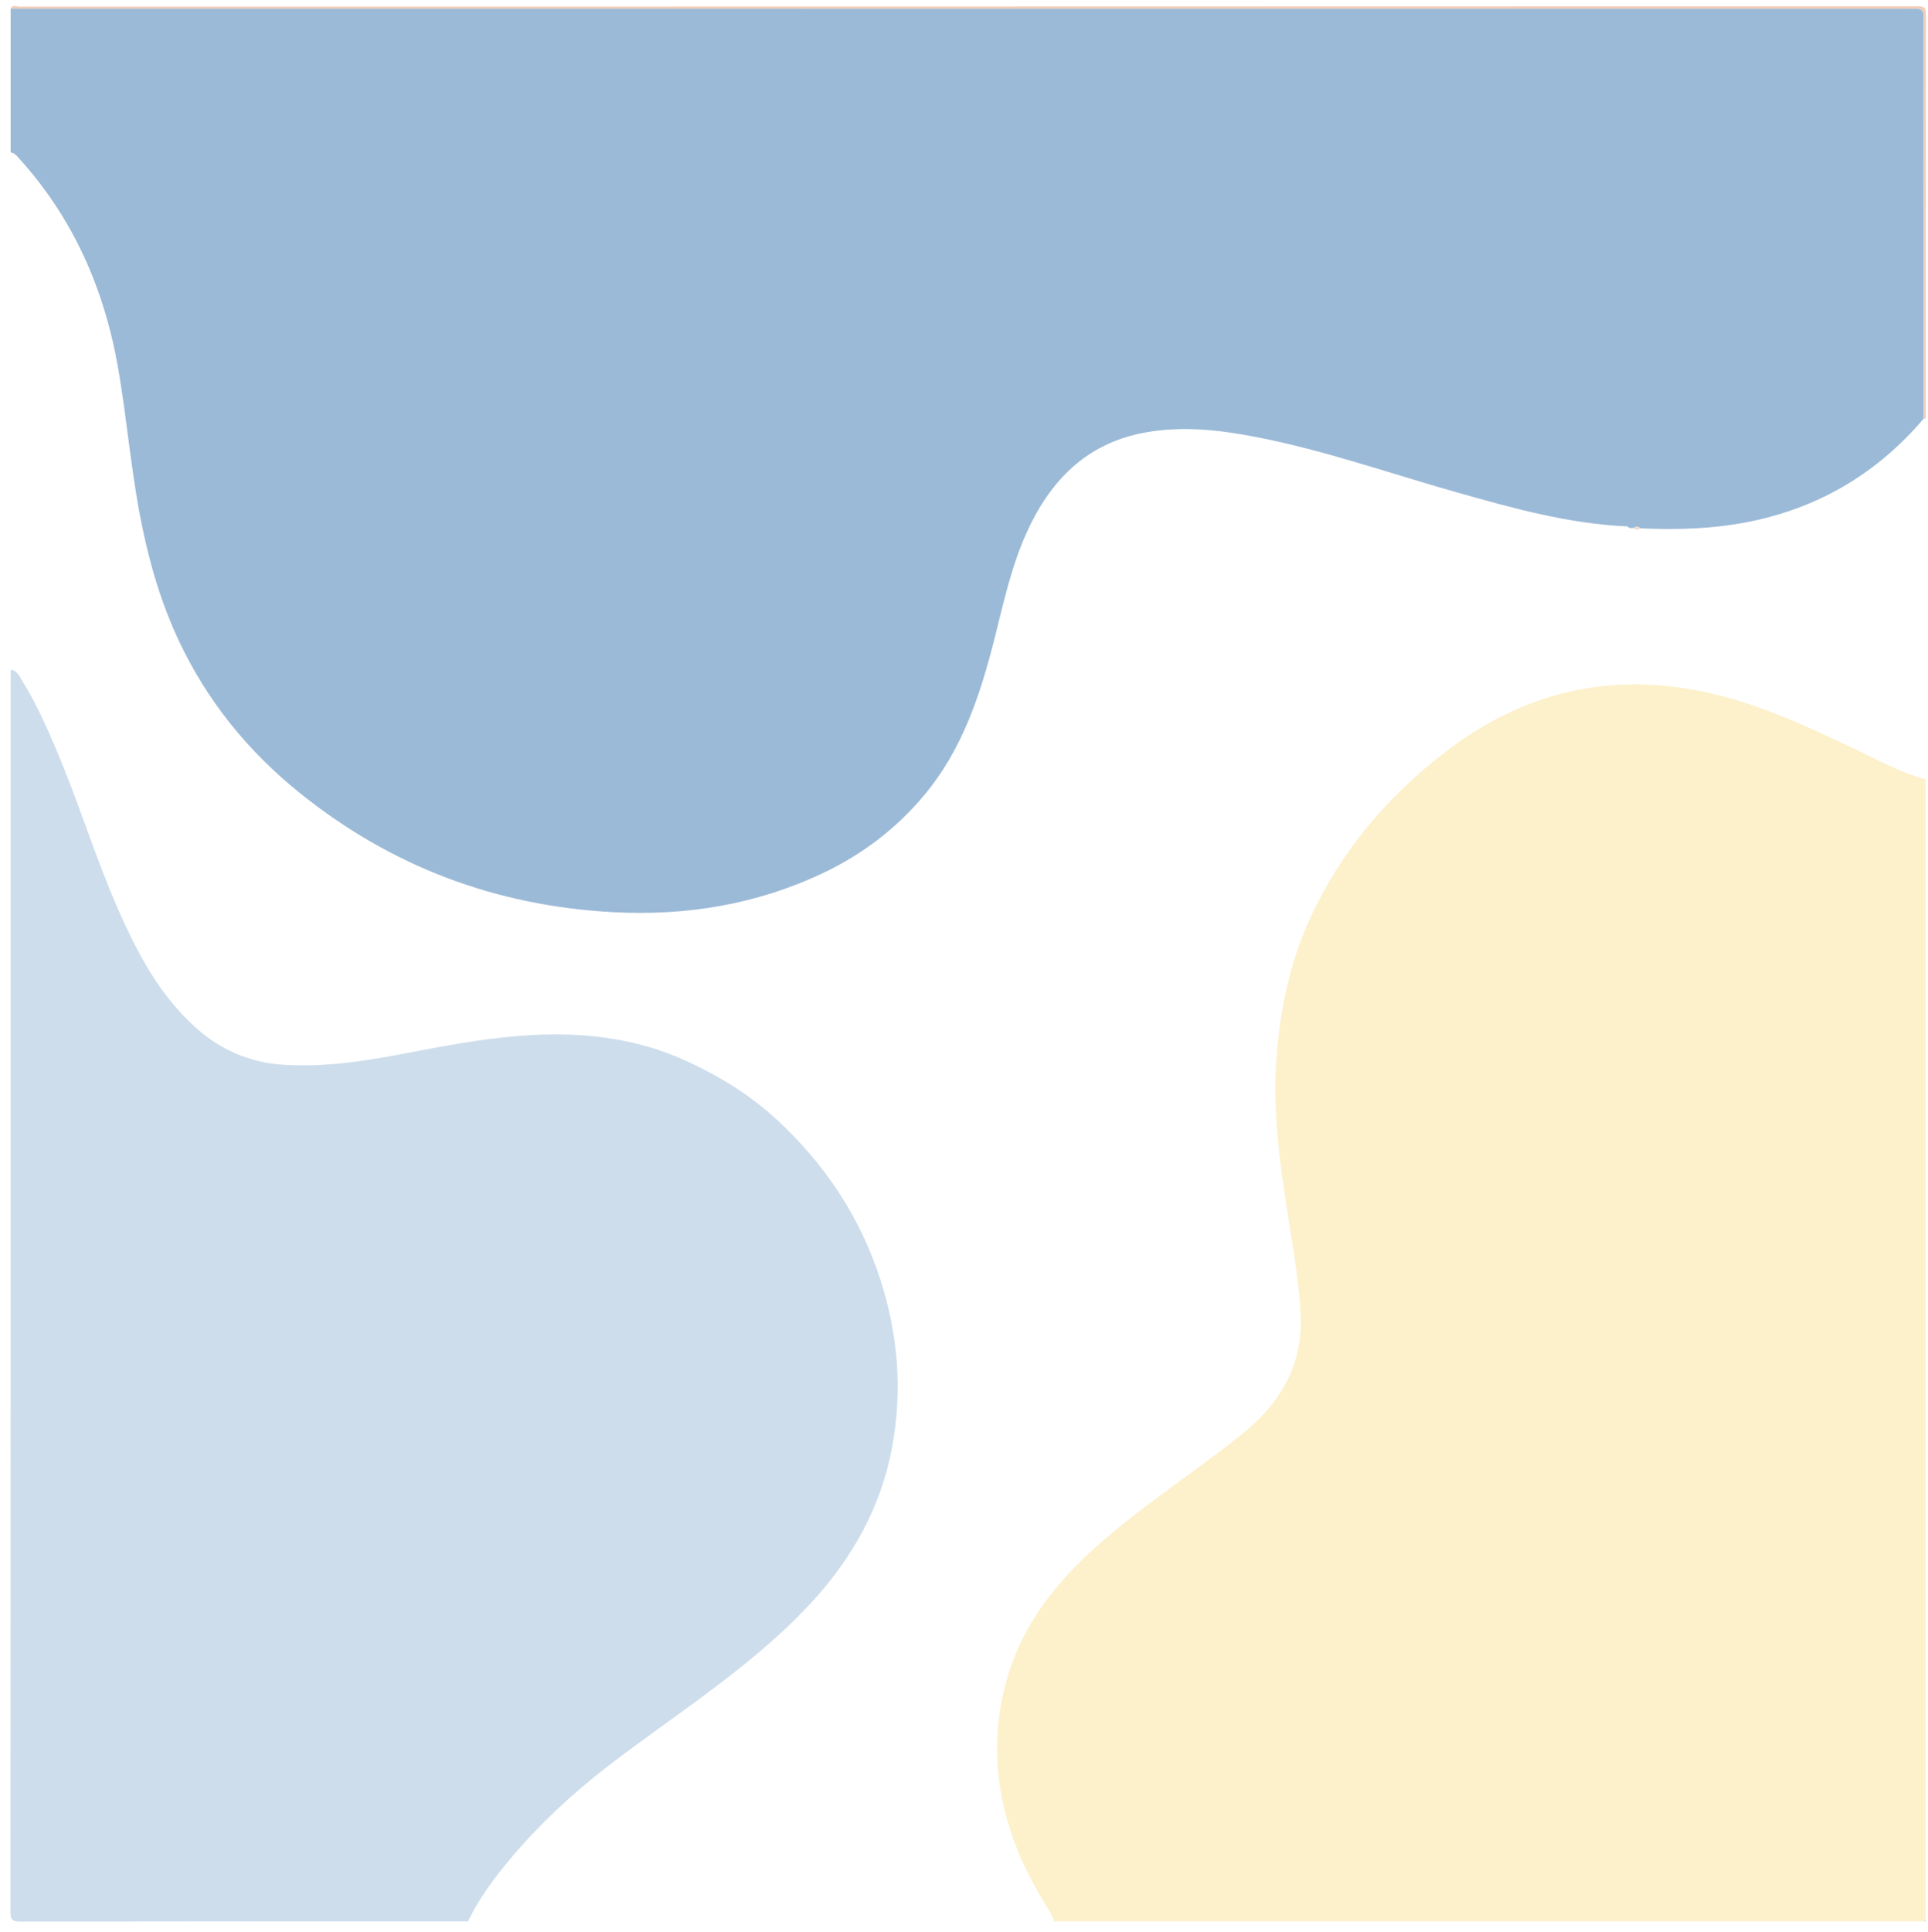 <?xml version="1.0" encoding="UTF-8"?><svg id="Ebene_2" xmlns="http://www.w3.org/2000/svg" width="495.591" height="496.642" viewBox="0 0 495.591 496.642"><defs><style>.cls-1{fill:#fff;}.cls-2{fill:#cdddeb;}.cls-3{fill:#d1e0e3;}.cls-4{fill:#f3d9d2;}.cls-5{fill:#9bbad7;}.cls-6{fill:#f2ccb9;}.cls-7{fill:#fdf1cc;}</style></defs><g id="Ebene_1-2"><rect class="cls-1" width="495.591" height="496.642"/><path class="cls-5" d="M2.738,2.213v36.969c.794.084,1.31.592,1.817,1.146,14.195,15.524,22.285,33.91,25.845,54.503,2.262,13.084,3.299,26.341,5.911,39.376,2.122,10.592,5.122,20.876,9.734,30.646,7.263,15.385,17.711,28.244,30.952,38.916,23.52,18.956,50.447,29.06,80.495,30.684,18.805,1.016,37.026-1.949,54.178-10.109,10.002-4.758,18.636-11.32,25.793-19.836,9.743-11.594,14.379-25.459,18.033-39.794,2.381-9.342,4.352-18.815,8.335-27.67,6.028-13.402,15.334-23.061,30.357-25.847,9.629-1.786,19.206-.71,28.725,1.133,17.542,3.398,34.375,9.362,51.517,14.207,14.385,4.066,28.786,8.104,43.856,8.765.198.142.397.284.595.426.359.004.719.009,1.078.013.565-.512,1.114-.513,1.647.048,9.834.454,19.606.138,29.28-1.953,17.524-3.788,31.99-12.607,43.588-26.218-.006-33.653-.012-67.305-.018-100.958-0-.828-.036-1.656-.004-2.482.055-1.415-.636-2.009-2.008-1.961-.827.029-1.655-.002-2.483-.002-162.407-.001-324.815-.002-487.222-.003Z"/><path class="cls-7" d="M495.012,200.304c-6.002-1.555-11.419-4.531-16.95-7.17-12.451-5.941-24.876-11.864-38.437-14.968-25.296-5.79-48.032-.46-68.466,15.377-14.468,11.213-26.032,24.78-33.897,41.372-5.252,11.08-7.896,22.807-9.013,35.004-1.484,16.199,1.12,32.02,3.666,47.875,1.076,6.703,2.079,13.432,2.397,20.204.621,13.225-5.48,23.046-15.649,31.1-10.73,8.499-22.151,16.072-32.684,24.813-11.61,9.636-21.596,20.615-26.403,35.248-5.226,15.908-4.048,31.673,2.282,47.122,2.205,5.382,5.075,10.393,8.12,15.322.425.688.653,1.497.972,2.25,74.503,0,149.007,0,223.51,0,.184-.184.368-.368.552-.552V200.304Z"/><path class="cls-2" d="M120.288,493.852c2.8-5.833,6.636-10.999,10.751-15.914,7.328-8.754,15.643-16.545,24.654-23.537,6.669-5.174,13.578-10.039,20.397-15.019,11.574-8.453,22.979-17.13,32.704-27.73,10.384-11.319,17.689-24.432,20.505-39.593,2.739-14.749,1.551-29.322-3.182-43.7-5.246-15.938-14.25-29.301-26.438-40.573-6.768-6.26-14.558-11.072-22.978-14.964-12.772-5.904-26.223-7.528-40.023-6.779-9.792.532-19.473,2.222-29.107,4.073-11.633,2.235-23.295,4.406-35.21,3.524-8.497-.629-15.949-3.952-22.303-9.733-9.197-8.368-14.813-19.053-19.707-30.199-5.946-13.539-10.209-27.735-16.016-41.33-2.526-5.914-5.157-11.789-8.559-17.268-.742-1.195-1.272-2.75-3.039-2.947,0,106.402.007,212.804-.052,319.207-.001,2.069.466,2.54,2.535,2.536,38.355-.072,76.711-.053,115.066-.053Z"/><path class="cls-6" d="M494.472,107.619c.18-.01.36-.015.54-.015,0-34.578-.02-69.157.053-103.735.004-1.89-.372-2.26-2.261-2.259-162.62.056-325.24.051-487.859.085-.715 0-1.711-.622-2.208.519,162.407.001,324.815.002,487.222.003.828,0,1.656.031,2.483.002,1.372-.048,2.062.546,2.008,1.961-.032.826.004,1.655.004,2.482.006,33.653.012,67.305.018,100.958Z"/><path class="cls-3" d="M495.012,493.3c-.184.184-.368.368-.552.552.475.107.659-.077.552-.552Z"/><path class="cls-4" d="M419.956,135.742c.533.561,1.083.578,1.647.048-.533-.561-1.083-.56-1.647-.048Z"/><path class="cls-4" d="M418.283,135.303c.198.142.396.284.595.426-.198-.142-.396-.284-.595-.426Z"/></g></svg>